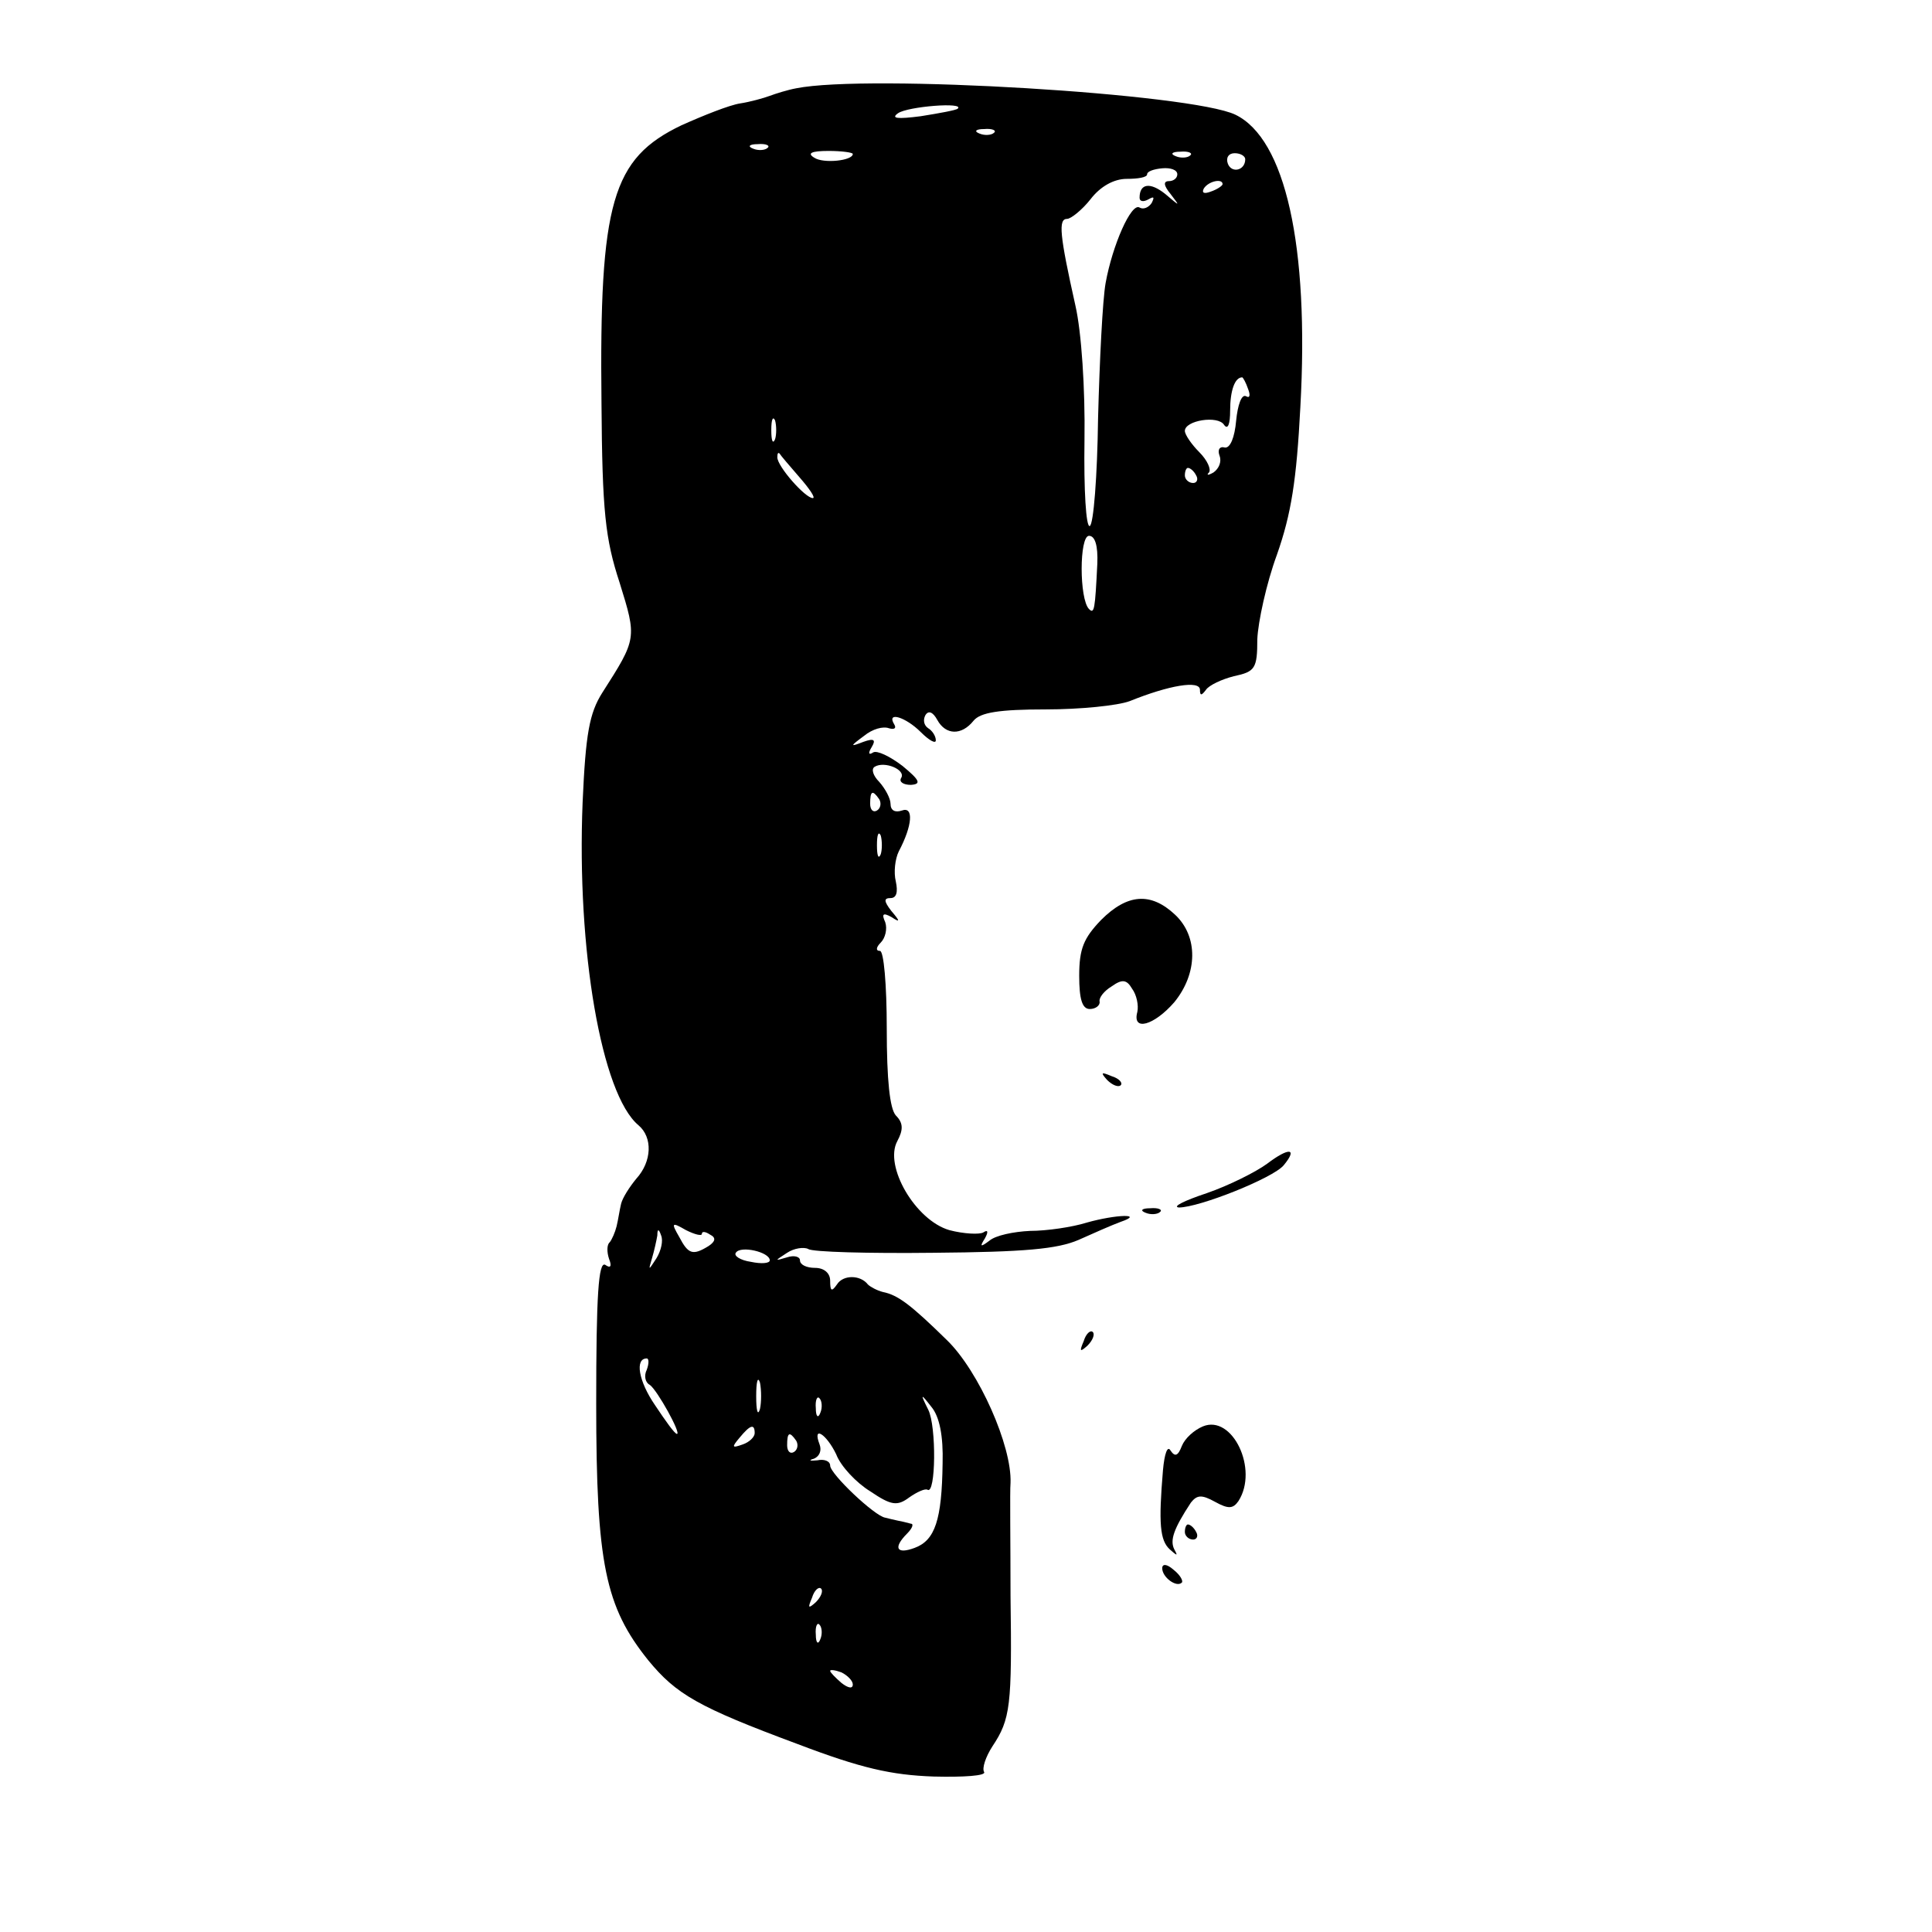 <?xml version="1.0" standalone="no"?>
<!DOCTYPE svg PUBLIC "-//W3C//DTD SVG 20010904//EN"
 "http://www.w3.org/TR/2001/REC-SVG-20010904/DTD/svg10.dtd">
<svg version="1.0" xmlns="http://www.w3.org/2000/svg"
 width="256pt" height="256pt" viewBox="0 0 256 256"
 preserveAspectRatio="xMidYMid meet">

<g transform="translate(0,256) scale(0.1,-0.1)"
fill="#000000" stroke="none">
<path d="M1055 2443 c-11 -2 -27 -7 -35 -10 -8 -3 -26 -8 -39 -10 -14 -2 -49
-16 -78 -29 -92 -44 -109 -102 -106 -368 1 -144 5 -180 24 -238 23 -74 23 -74
-23 -146 -17 -27 -22 -54 -26 -145 -8 -196 25 -387 74 -428 19 -16 18 -48 -3
-71 -9 -11 -18 -25 -20 -33 -2 -8 -4 -22 -6 -30 -2 -8 -6 -17 -9 -21 -4 -3 -4
-13 -1 -22 4 -10 2 -13 -5 -8 -9 5 -12 -40 -12 -184 0 -212 12 -269 69 -340
37 -45 66 -62 198 -111 84 -32 124 -41 180 -43 40 -1 70 1 67 6 -3 5 2 20 11
34 24 36 26 54 24 199 0 72 -1 139 0 150 2 49 -42 148 -84 189 -48 47 -65 60
-85 64 -8 2 -17 7 -20 10 -10 13 -33 13 -41 0 -7 -10 -9 -9 -9 5 0 10 -8 17
-20 17 -11 0 -20 4 -20 10 0 5 -8 7 -17 4 -17 -5 -17 -5 0 6 9 6 22 8 28 5 5
-4 80 -6 166 -5 121 1 164 5 192 17 20 9 45 20 56 24 32 11 -6 10 -45 -1 -19
-6 -53 -11 -75 -11 -22 -1 -46 -6 -54 -13 -12 -9 -13 -8 -6 3 5 9 4 12 -2 8
-5 -3 -26 -2 -45 3 -45 13 -87 85 -69 118 8 15 8 24 -2 34 -8 9 -12 47 -12
115 0 59 -4 103 -9 103 -6 0 -5 5 1 11 6 6 9 18 6 27 -5 11 -3 13 8 7 12 -8
12 -6 0 8 -10 13 -10 17 -1 17 8 0 10 8 7 22 -3 12 -1 30 4 40 18 34 20 60 4
54 -9 -3 -15 0 -15 9 0 7 -7 20 -15 29 -8 8 -11 17 -6 20 13 8 42 -4 35 -15
-3 -5 3 -9 13 -9 14 1 12 6 -11 25 -17 13 -34 21 -39 18 -6 -4 -7 -1 -2 7 6
10 3 12 -11 7 -18 -7 -18 -6 1 8 11 9 25 13 33 10 7 -2 10 0 7 5 -11 18 15 10
35 -10 11 -11 20 -16 20 -11 0 6 -5 13 -10 16 -6 4 -7 11 -4 17 4 7 10 5 16
-6 11 -20 32 -21 48 -1 9 11 34 15 96 15 45 0 95 5 111 11 52 21 93 28 93 15
0 -8 2 -8 8 0 4 6 21 14 37 18 28 6 31 10 31 49 1 23 12 74 26 112 19 54 26
99 31 195 12 215 -20 356 -86 388 -58 28 -487 54 -582 35z m214 -27 c-2 -2
-24 -6 -49 -10 -31 -4 -40 -3 -30 4 13 9 89 15 79 6z m48 -32 c-3 -3 -12 -4
-19 -1 -8 3 -5 6 6 6 11 1 17 -2 13 -5z m-300 -20 c-3 -3 -12 -4 -19 -1 -8 3
-5 6 6 6 11 1 17 -2 13 -5z m113 -8 c0 -9 -39 -13 -51 -5 -10 6 -4 9 19 9 17
0 32 -2 32 -4z m447 -2 c-3 -3 -12 -4 -19 -1 -8 3 -5 6 6 6 11 1 17 -2 13 -5z
m73 -5 c0 -15 -18 -19 -23 -6 -3 8 1 14 9 14 8 0 14 -4 14 -8z m-90 -20 c0 -5
-5 -9 -11 -9 -8 0 -7 -6 2 -17 13 -17 13 -17 -7 0 -20 16 -34 14 -34 -5 0 -5
5 -6 12 -2 7 4 8 3 4 -5 -4 -6 -11 -9 -16 -6 -11 7 -36 -50 -45 -100 -4 -22
-8 -103 -10 -179 -1 -77 -6 -141 -11 -143 -5 -2 -8 48 -7 114 1 68 -4 143 -12
178 -21 94 -23 115 -11 115 5 0 20 12 31 26 13 17 31 27 48 27 15 0 27 2 27 6
0 4 9 7 20 8 11 1 20 -2 20 -8z m60 -13 c0 -2 -7 -7 -16 -10 -8 -3 -12 -2 -9
4 6 10 25 14 25 6z m34 -272 c3 -8 2 -12 -3 -9 -6 3 -11 -12 -13 -32 -2 -23
-8 -37 -15 -36 -7 2 -10 -3 -7 -11 3 -8 -1 -17 -8 -22 -7 -4 -10 -4 -6 0 3 4
-2 16 -13 27 -10 10 -19 23 -19 28 0 14 44 21 52 8 5 -7 8 1 8 19 0 26 6 44
16 44 1 0 5 -7 8 -16z m-627 -66 c-3 -7 -5 -2 -5 12 0 14 2 19 5 13 2 -7 2
-19 0 -25z m32 -50 c14 -16 22 -28 18 -28 -10 0 -47 42 -47 54 0 5 1 7 3 5 1
-2 13 -16 26 -31z m526 2 c3 -5 1 -10 -4 -10 -6 0 -11 5 -11 10 0 6 2 10 4 10
3 0 8 -4 11 -10z m-131 -117 c-3 -61 -4 -67 -11 -60 -13 13 -13 97 0 97 8 0
12 -13 11 -37z m-289 -312 c3 -5 2 -12 -3 -15 -5 -3 -9 1 -9 9 0 17 3 19 12 6z
m2 -73 c-3 -7 -5 -2 -5 12 0 14 2 19 5 13 2 -7 2 -19 0 -25z m-237 -503 c0 4
5 3 11 -1 8 -4 7 -9 -2 -15 -21 -13 -27 -11 -39 12 -11 19 -10 20 9 9 12 -6
21 -8 21 -5z m-60 -32 c-11 -17 -11 -17 -6 0 3 10 6 24 7 30 0 9 2 9 5 0 3 -7
0 -20 -6 -30z m150 -3 c0 -4 -11 -5 -25 -2 -14 2 -23 8 -20 12 6 10 45 1 45
-10z m-163 -145 c-4 -8 -2 -17 4 -20 10 -7 42 -65 36 -65 -3 0 -15 17 -29 38
-22 32 -27 62 -11 62 3 0 3 -7 0 -15z m150 -52 c-3 -10 -5 -2 -5 17 0 19 2 27
5 18 2 -10 2 -26 0 -35z m80 -5 c-3 -8 -6 -5 -6 6 -1 11 2 17 5 13 3 -3 4 -12
1 -19z m162 -67 c-1 -75 -10 -102 -37 -112 -24 -9 -29 0 -10 19 7 7 9 13 5 13
-4 1 -11 3 -17 4 -5 1 -13 3 -17 4 -14 2 -73 58 -73 69 0 6 -8 9 -17 7 -10 -1
-12 0 -5 2 8 3 11 11 8 19 -10 26 9 14 22 -13 6 -16 27 -38 45 -49 28 -19 36
-20 52 -8 10 7 21 12 24 10 11 -7 12 84 1 106 -11 22 -10 22 4 4 11 -13 16
-39 15 -75z m-249 40 c0 -5 -7 -12 -16 -15 -14 -5 -15 -4 -4 9 14 17 20 19 20
6z m55 -10 c3 -5 2 -12 -3 -15 -5 -3 -9 1 -9 9 0 17 3 19 12 6z m26 -214 c-10
-9 -11 -8 -5 6 3 10 9 15 12 12 3 -3 0 -11 -7 -18z m6 -49 c-3 -8 -6 -5 -6 6
-1 11 2 17 5 13 3 -3 4 -12 1 -19z m43 -60 c0 -6 -6 -5 -15 2 -8 7 -15 14 -15
16 0 2 7 1 15 -2 8 -4 15 -11 15 -16z"/>
<path d="M1459 1341 c-23 -24 -29 -38 -29 -74 0 -31 4 -44 14 -44 8 0 14 5 13
10 -1 5 6 14 16 20 14 10 20 9 27 -3 6 -8 9 -22 7 -31 -7 -26 22 -18 49 13 31
38 32 87 1 116 -32 30 -63 28 -98 -7z"/>
<path d="M1467 1129 c7 -7 15 -10 18 -7 3 3 -2 9 -12 12 -14 6 -15 5 -6 -5z"/>
<path d="M1679 1018 c-15 -11 -51 -29 -80 -39 -30 -10 -46 -18 -37 -19 27 0
125 39 139 56 19 23 7 24 -22 2z"/>
<path d="M1518 953 c7 -3 16 -2 19 1 4 3 -2 6 -13 5 -11 0 -14 -3 -6 -6z"/>
<path d="M1436 783 c-6 -14 -5 -15 5 -6 7 7 10 15 7 18 -3 3 -9 -2 -12 -12z"/>
<path d="M1594 670 c-12 -5 -24 -16 -28 -26 -5 -13 -9 -15 -15 -6 -4 7 -8 -4
-10 -26 -6 -71 -4 -93 9 -105 10 -9 11 -9 6 0 -6 12 -1 27 22 62 8 10 14 11
32 1 18 -10 24 -9 31 1 27 42 -8 115 -47 99z"/>
<path d="M1570 530 c0 -5 5 -10 11 -10 5 0 7 5 4 10 -3 6 -8 10 -11 10 -2 0
-4 -4 -4 -10z"/>
<path d="M1540 482 c0 -12 19 -26 26 -19 2 2 -2 10 -11 17 -9 8 -15 8 -15 2z"/>
</g>
</svg>
